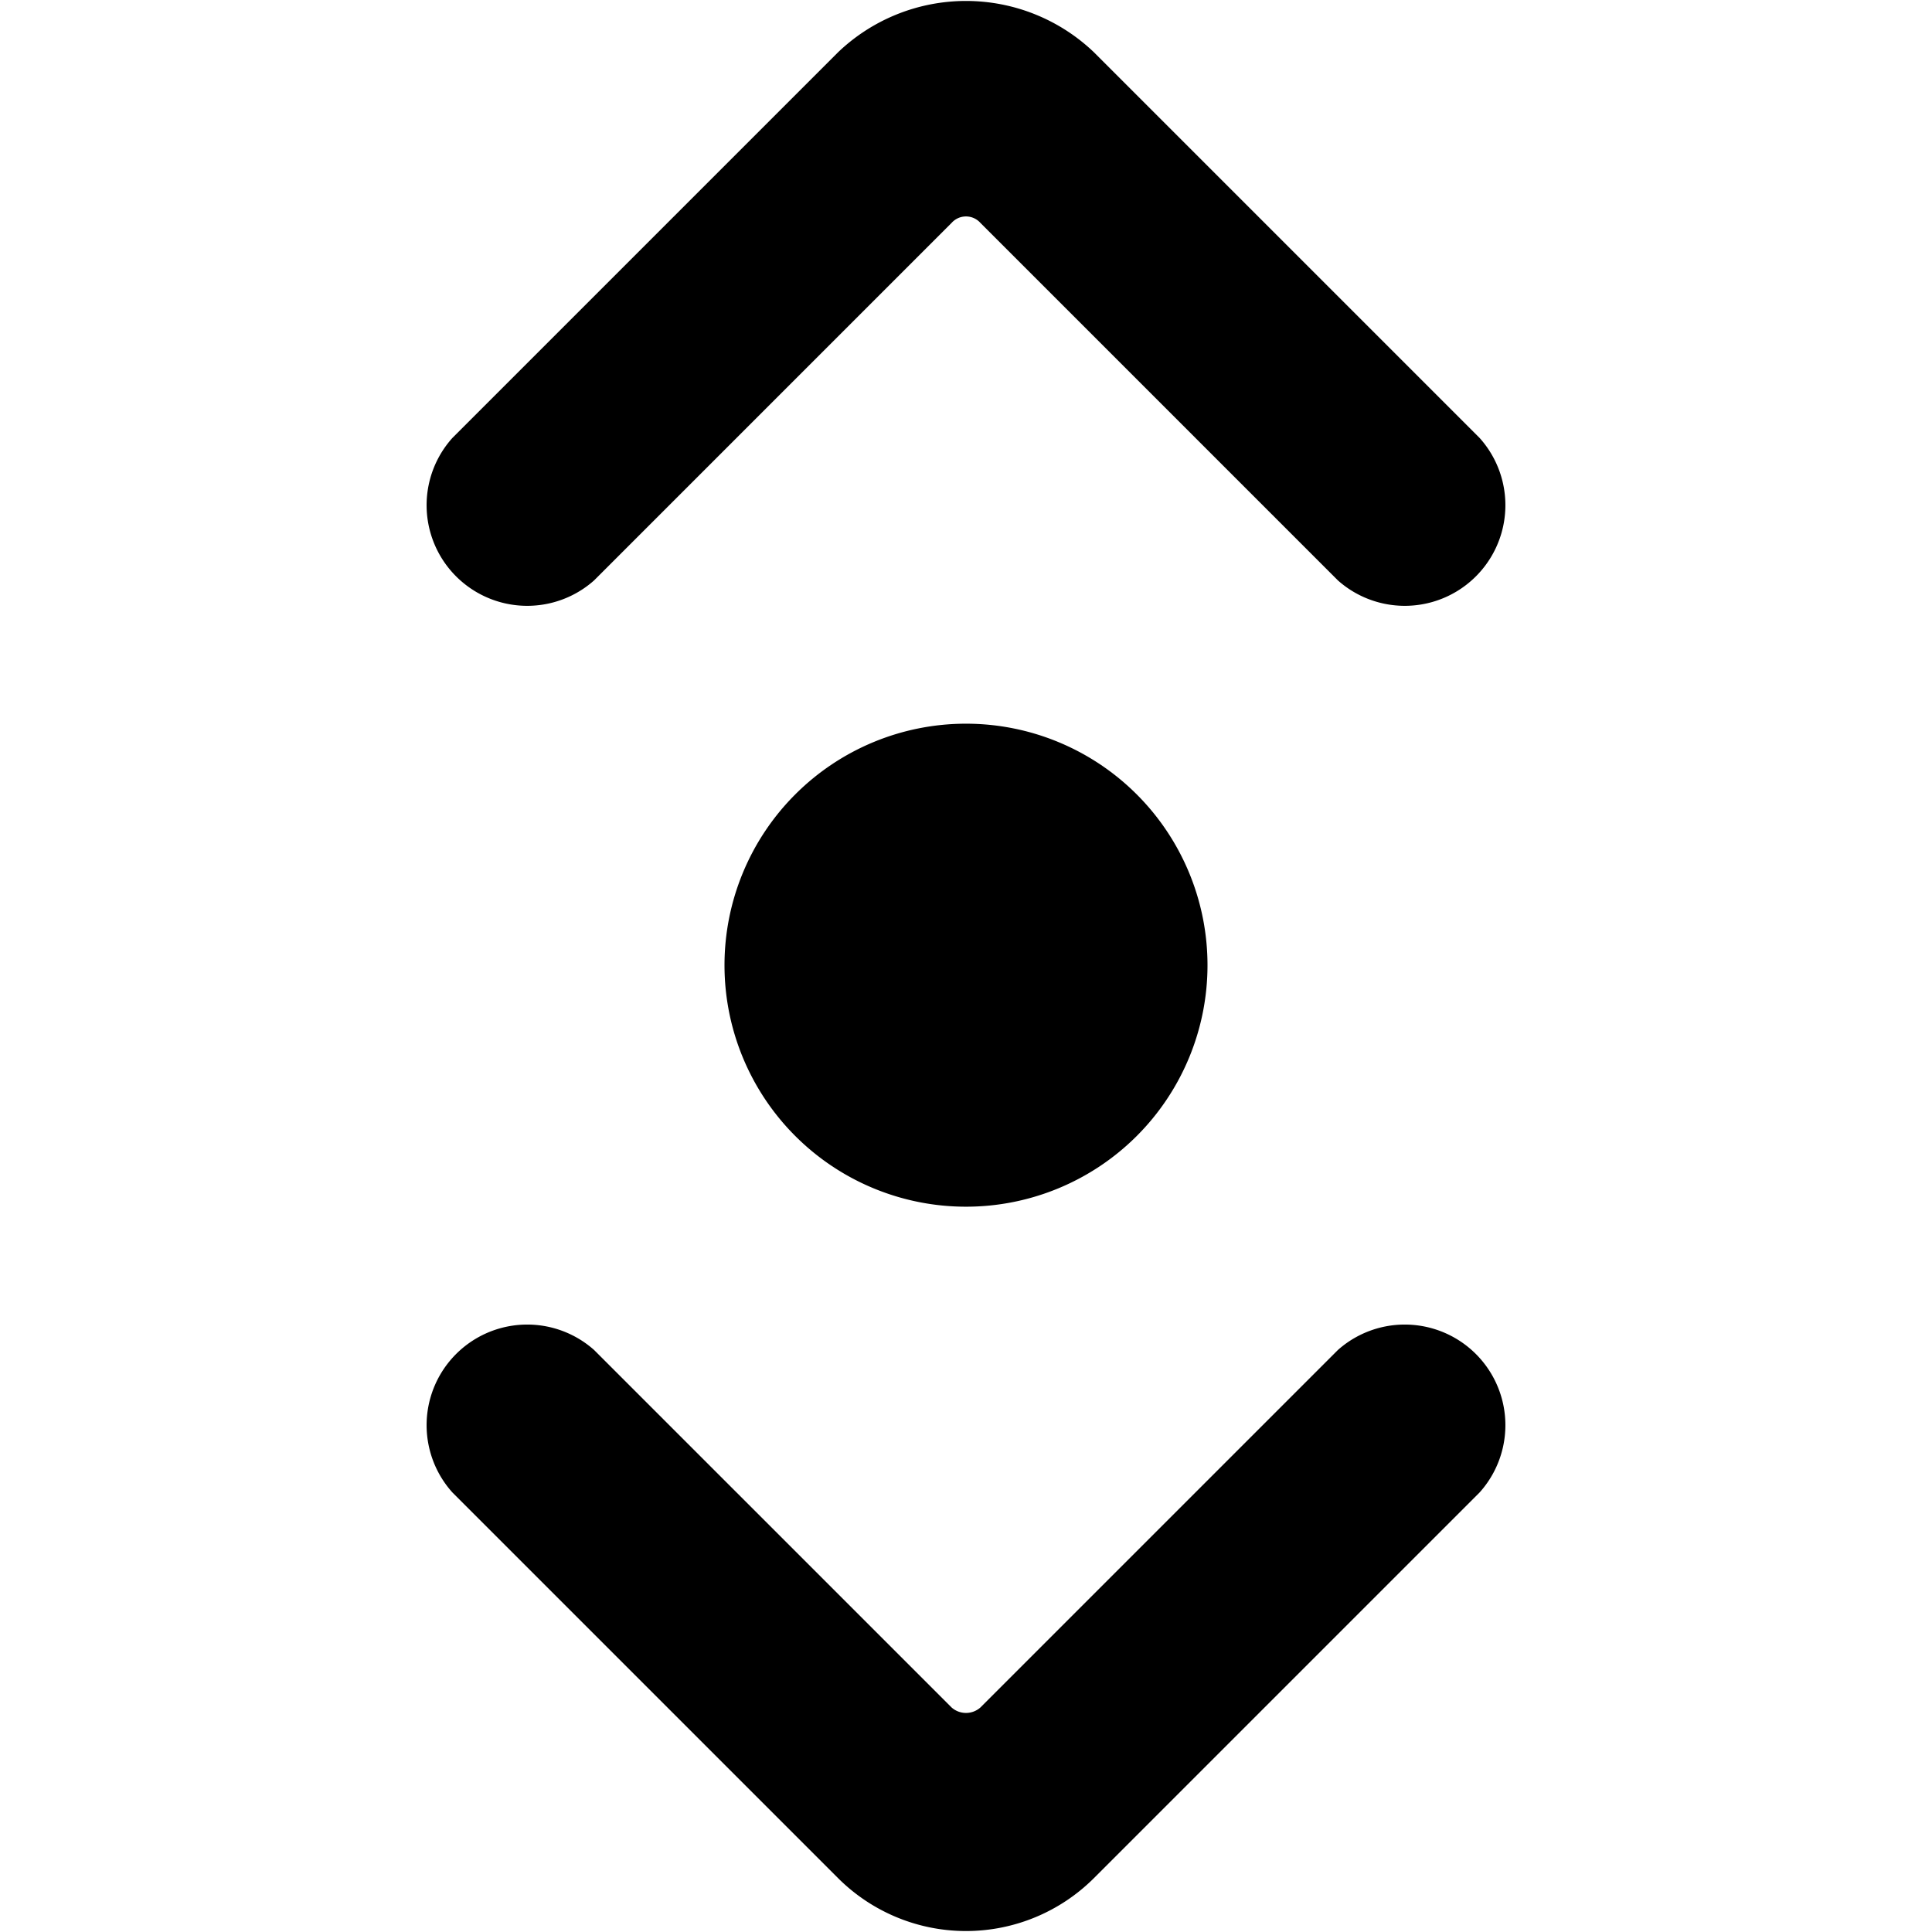 <svg xmlns="http://www.w3.org/2000/svg" viewBox="0 0 24 24"><g><path d="M9 11.99a3 3 0 1 0 6 0 3 3 0 1 0 -6 0" fill="#000000" stroke-width="1"></path><path d="m7.38 7.21 4.44 -4.44a0.24 0.24 0 0 1 0.36 0l4.44 4.44a1.25 1.25 0 0 0 1.76 -1.77L13.59 0.65a2.3 2.3 0 0 0 -3.18 0L5.62 5.44a1.25 1.25 0 0 0 1.76 1.77Z" fill="#000000" stroke-width="1"></path><path d="m16.62 16.77 -4.44 4.44a0.27 0.27 0 0 1 -0.36 0l-4.44 -4.44a1.25 1.25 0 0 0 -1.76 1.77l4.79 4.79a2.25 2.25 0 0 0 3.18 0l4.79 -4.79a1.25 1.25 0 0 0 -1.76 -1.77Z" fill="#000000" stroke-width="1"></path></g></svg>